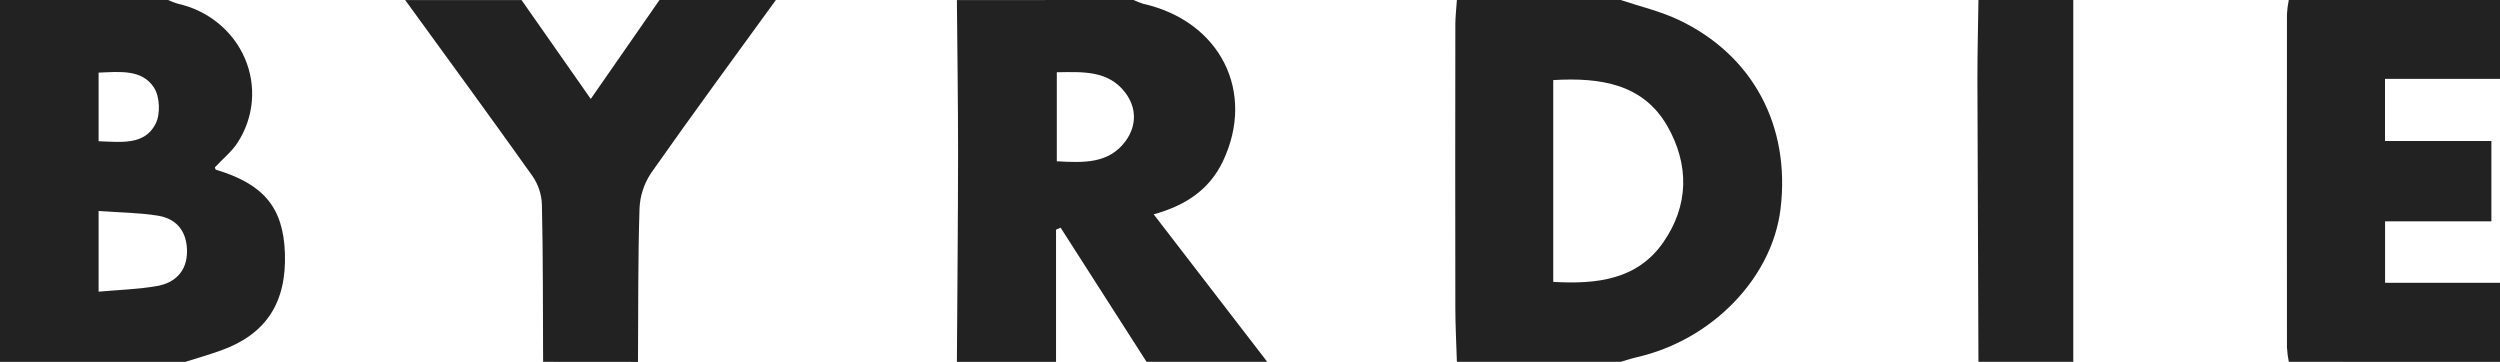<svg width="152" height="22" viewBox="0 0 152 22" fill="none" xmlns="http://www.w3.org/2000/svg">
<g clip-path="url(#clip0_58_876)">
<path d="M10.22 0C10.411 0.089 10.608 0.165 10.81 0.226C11.715 0.426 12.556 0.832 13.265 1.409C13.974 1.986 14.53 2.718 14.886 3.544C15.242 4.369 15.388 5.265 15.312 6.156C15.236 7.047 14.94 7.908 14.449 8.666C14.092 9.224 13.54 9.659 13.064 10.175C13.076 10.199 13.089 10.306 13.131 10.32C16.03 11.189 17.223 12.619 17.322 15.377C17.431 18.387 16.19 20.306 13.467 21.296C12.745 21.558 12.002 21.768 11.269 22.001H0V0H10.22ZM5.995 12.83V17.733C7.247 17.62 8.408 17.589 9.54 17.392C10.671 17.196 11.371 16.463 11.37 15.282C11.37 14.134 10.799 13.31 9.613 13.115C8.47 12.928 7.303 12.924 5.995 12.83ZM5.995 8.588C7.38 8.635 8.782 8.836 9.453 7.543C9.763 6.946 9.723 5.885 9.361 5.324C8.633 4.207 7.299 4.361 5.995 4.416V8.588Z" fill="#222222"/>
<path d="M98.537 0C99.719 0.397 100.957 0.683 102.072 1.213C106.582 3.358 108.866 7.656 108.258 12.693C107.75 16.901 104.1 20.669 99.526 21.717C99.192 21.794 98.867 21.904 98.539 21.999H88.579C88.547 20.913 88.486 19.825 88.485 18.739C88.475 12.992 88.475 7.245 88.485 1.498C88.485 1.002 88.547 0.505 88.579 0H98.537ZM94.437 4.869V17.138C97.094 17.291 99.541 17.006 101.12 14.745C102.698 12.483 102.706 10.008 101.378 7.67C99.914 5.118 97.344 4.696 94.437 4.869Z" fill="#222222"/>
<path d="M68.924 0C69.112 0.092 69.308 0.169 69.51 0.231C74.19 1.292 76.363 5.587 74.349 9.815C73.529 11.534 72.07 12.503 70.144 13.031L77.048 21.999H69.71C67.972 19.28 66.23 16.56 64.484 13.841L64.207 13.965V22.003H58.179C58.205 17.77 58.247 13.537 58.251 9.304C58.251 6.201 58.205 3.098 58.179 0.004L68.924 0ZM64.254 9.806C65.863 9.895 67.411 9.969 68.431 8.582C69.121 7.646 69.114 6.546 68.412 5.627C67.381 4.271 65.826 4.369 64.254 4.393V9.806Z" fill="#222222"/>
<path d="M139.159 21.999C139.102 21.712 139.064 21.422 139.047 21.13C139.04 14.374 139.04 7.618 139.047 0.86C139.064 0.568 139.102 0.278 139.159 -0.009H152V4.795H145.008V8.573H151.476V13.455H145.013V17.196H152V22.001L139.159 21.999Z" fill="#222222"/>
<path d="M33.021 21.999C33.004 18.811 33.021 15.624 32.948 12.441C32.928 11.829 32.734 11.235 32.387 10.722C29.833 7.129 27.225 3.571 24.635 0.004H31.71L35.918 6.015C37.405 3.874 38.753 1.936 40.097 0H47.173C44.636 3.5 42.07 6.982 39.588 10.518C39.154 11.169 38.91 11.921 38.882 12.694C38.786 15.797 38.81 18.901 38.79 22.004L33.021 21.999Z" fill="#222222"/>
<path d="M126.055 0V21.999H120.289C120.268 16.257 120.247 10.515 120.226 4.774C120.226 3.183 120.268 1.591 120.289 0H126.055Z" fill="#222222"/>
</g>
<defs>
<clipPath id="clip0_58_876">
<rect width="152" height="22" fill="white"/>
</clipPath>
</defs>
</svg>
